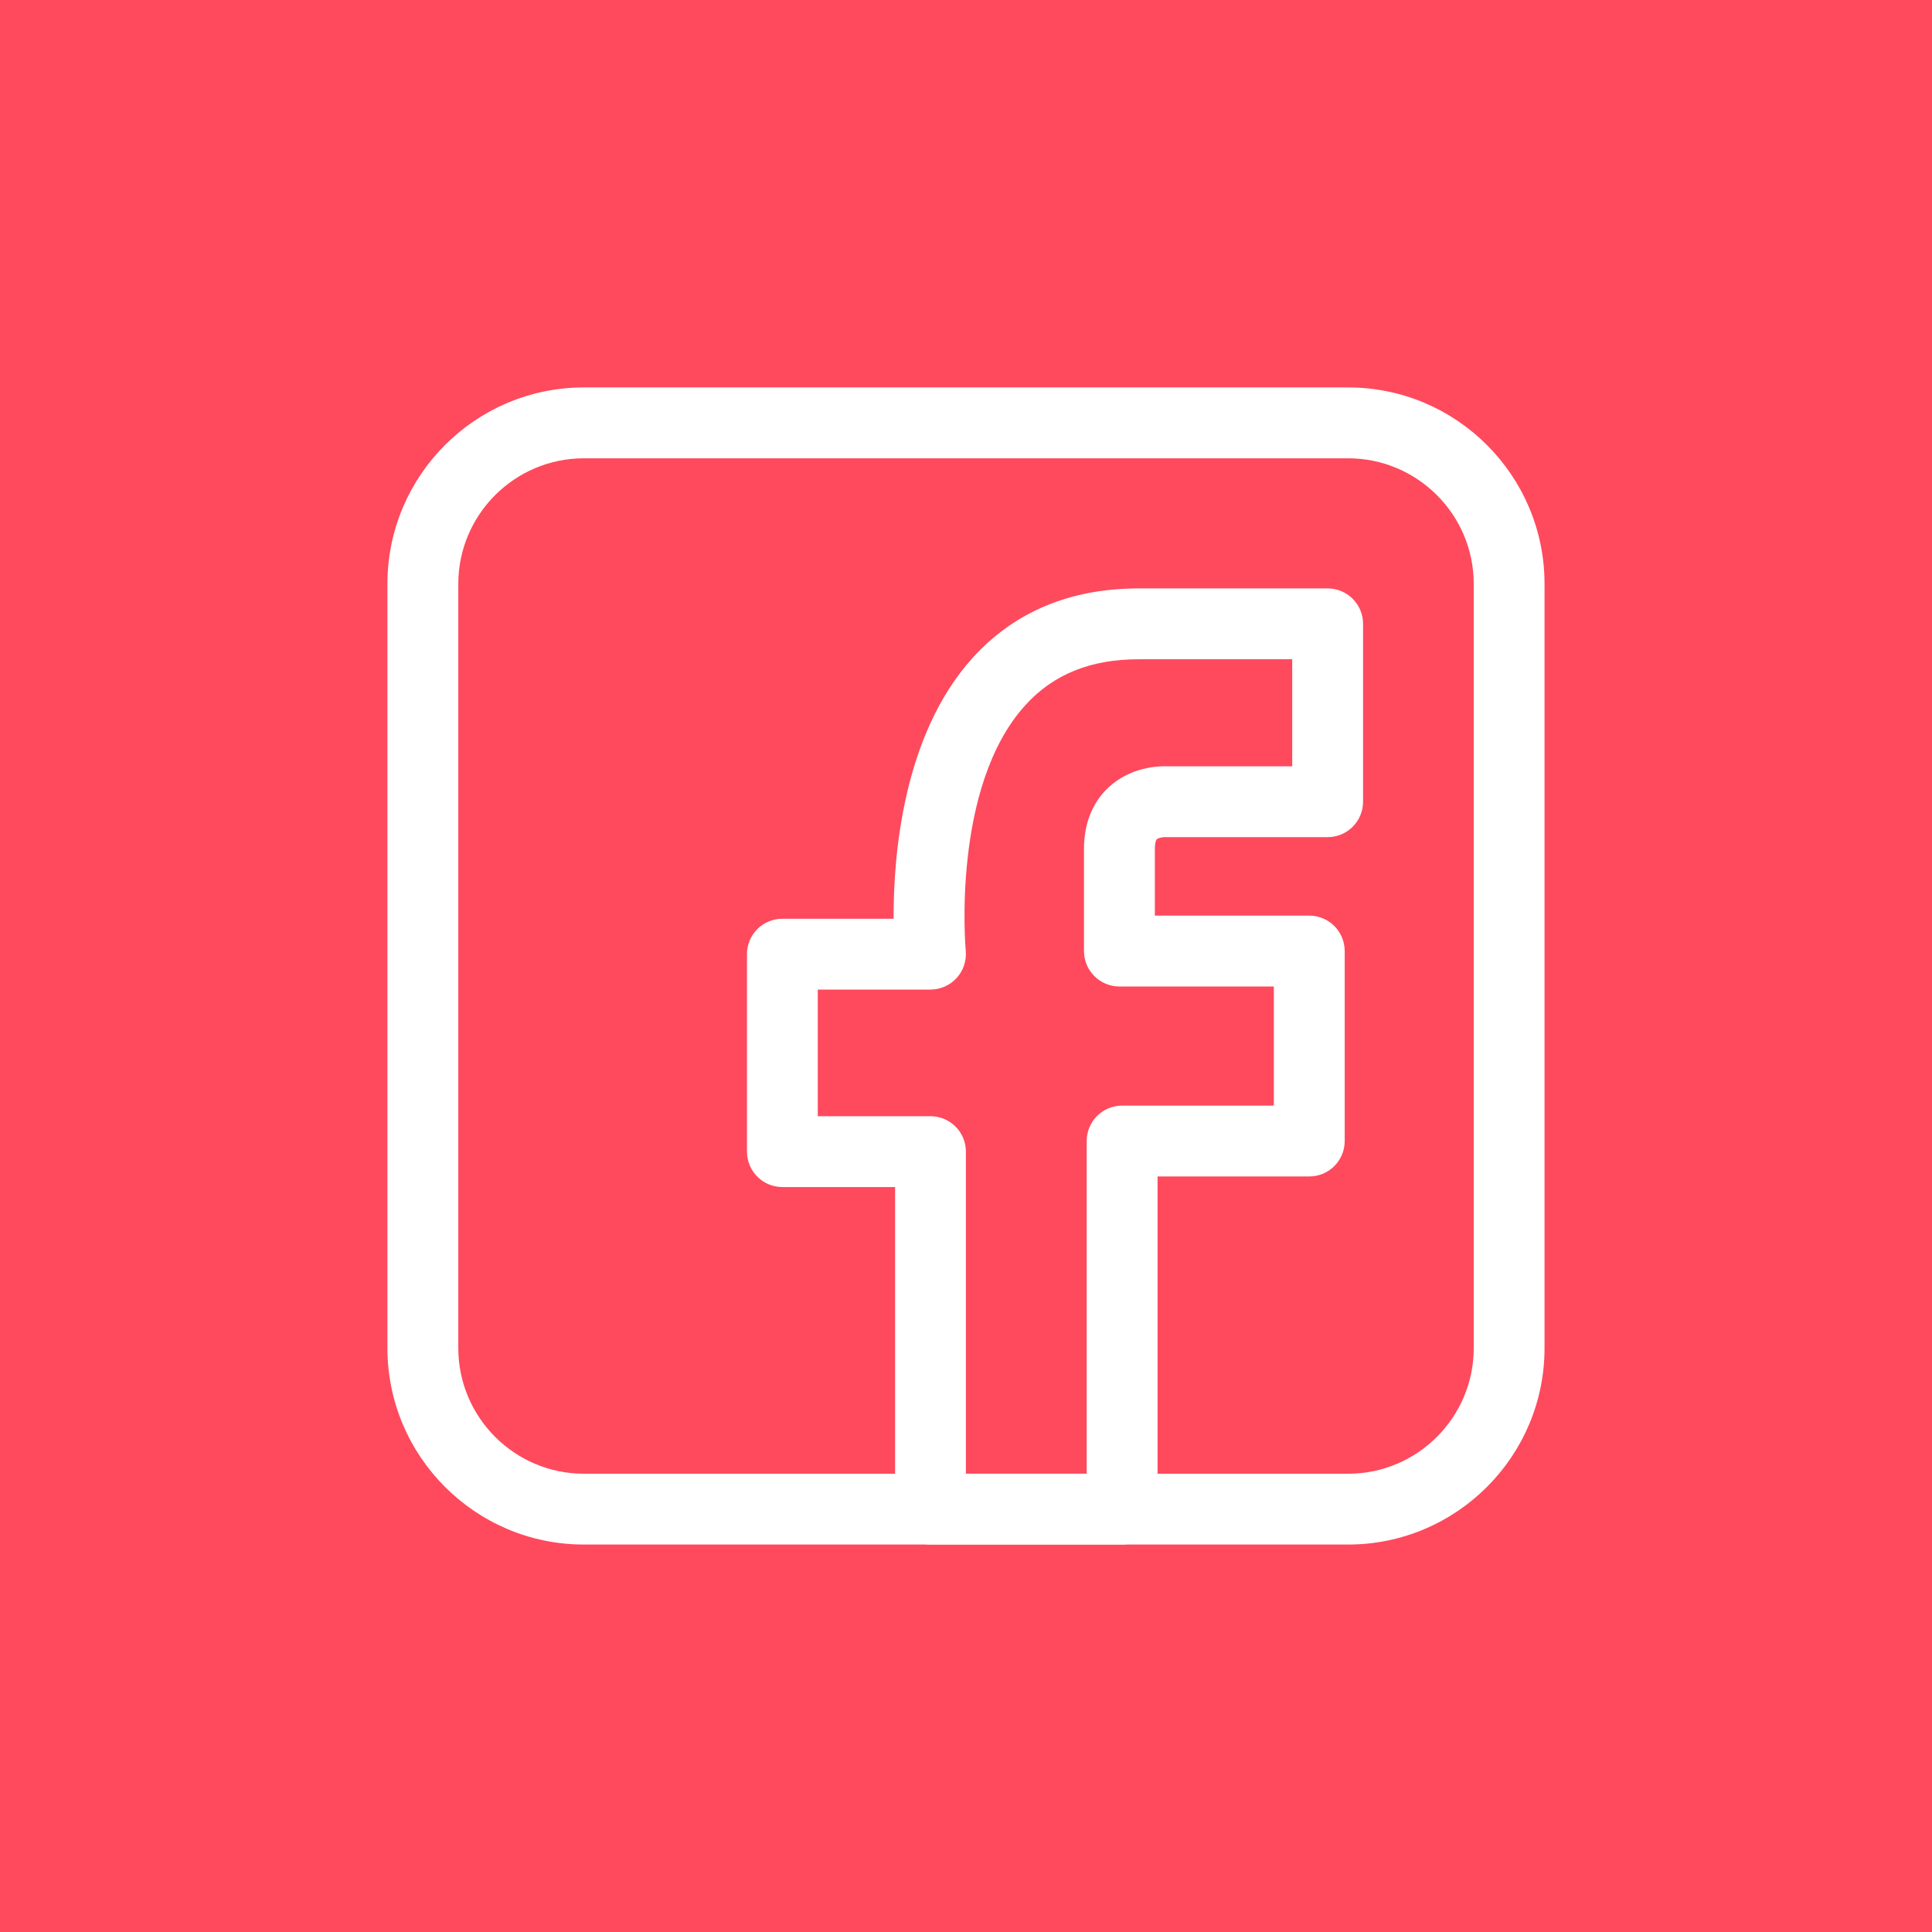 <?xml version="1.0" encoding="UTF-8"?>
<svg xmlns="http://www.w3.org/2000/svg" viewBox="0 0 600 600">
  <defs>
    <style>.cls-1{fill:#ff495d;}.cls-2{fill:#fff;}</style>
  </defs>
  <g id="HG">
    <rect class="cls-1" width="600" height="600"></rect>
  </g>
  <g id="Icons">
    <g>
      <path class="cls-2" d="m418.67,479.67h-237.35c-33.64,0-61-27.36-61-61v-237.35c0-33.64,27.36-61,61-61h237.35c33.64,0,61,27.36,61,61v237.35c0,33.64-27.36,61-61,61ZM181.33,142.33c-21.5,0-39,17.5-39,39v237.35c0,21.5,17.5,39,39,39h237.35c21.5,0,39-17.5,39-39v-237.35c0-21.5-17.5-39-39-39h-237.35Z"></path>
      <path class="cls-2" d="m348.48,479.67h-59.5c-6.08,0-11-4.92-11-11v-100.02h-35c-6.08,0-11-4.92-11-11v-61.33c0-6.08,4.92-11,11-11h34.54c-.09-19.25,2.8-57.04,24.59-81.07,12.95-14.27,30.29-21.51,51.53-21.51h58.67c6.08,0,11,4.92,11,11v55.24c0,6.08-4.92,11-11,11h-50c-.39,0-.34.02-.63-.01-.84.02-2.06.31-2.45.69-.2.2-.58,1.08-.58,2.99v20.71h47.96c6.07,0,11,4.92,11,11v59c0,6.08-4.92,11-11,11h-47.12v103.31c0,6.08-4.92,11-11,11Zm-48.5-22h37.5v-103.31c0-6.08,4.92-11,11-11h47.12v-37h-47.96c-6.08,0-11-4.92-11-11v-31.71c0-9.92,4.12-15.85,7.58-19.08,6.94-6.48,15.7-6.69,18.35-6.59h38.74v-33.24h-47.67c-14.96,0-26.48,4.66-35.2,14.25-23.06,25.36-18.57,75.76-18.52,76.27.29,3.08-.73,6.16-2.81,8.45-2.08,2.29-5.04,3.61-8.14,3.61h-35v39.33h35c6.08,0,11,4.92,11,11v100.02Z"></path>
    </g>
  </g>
</svg>
